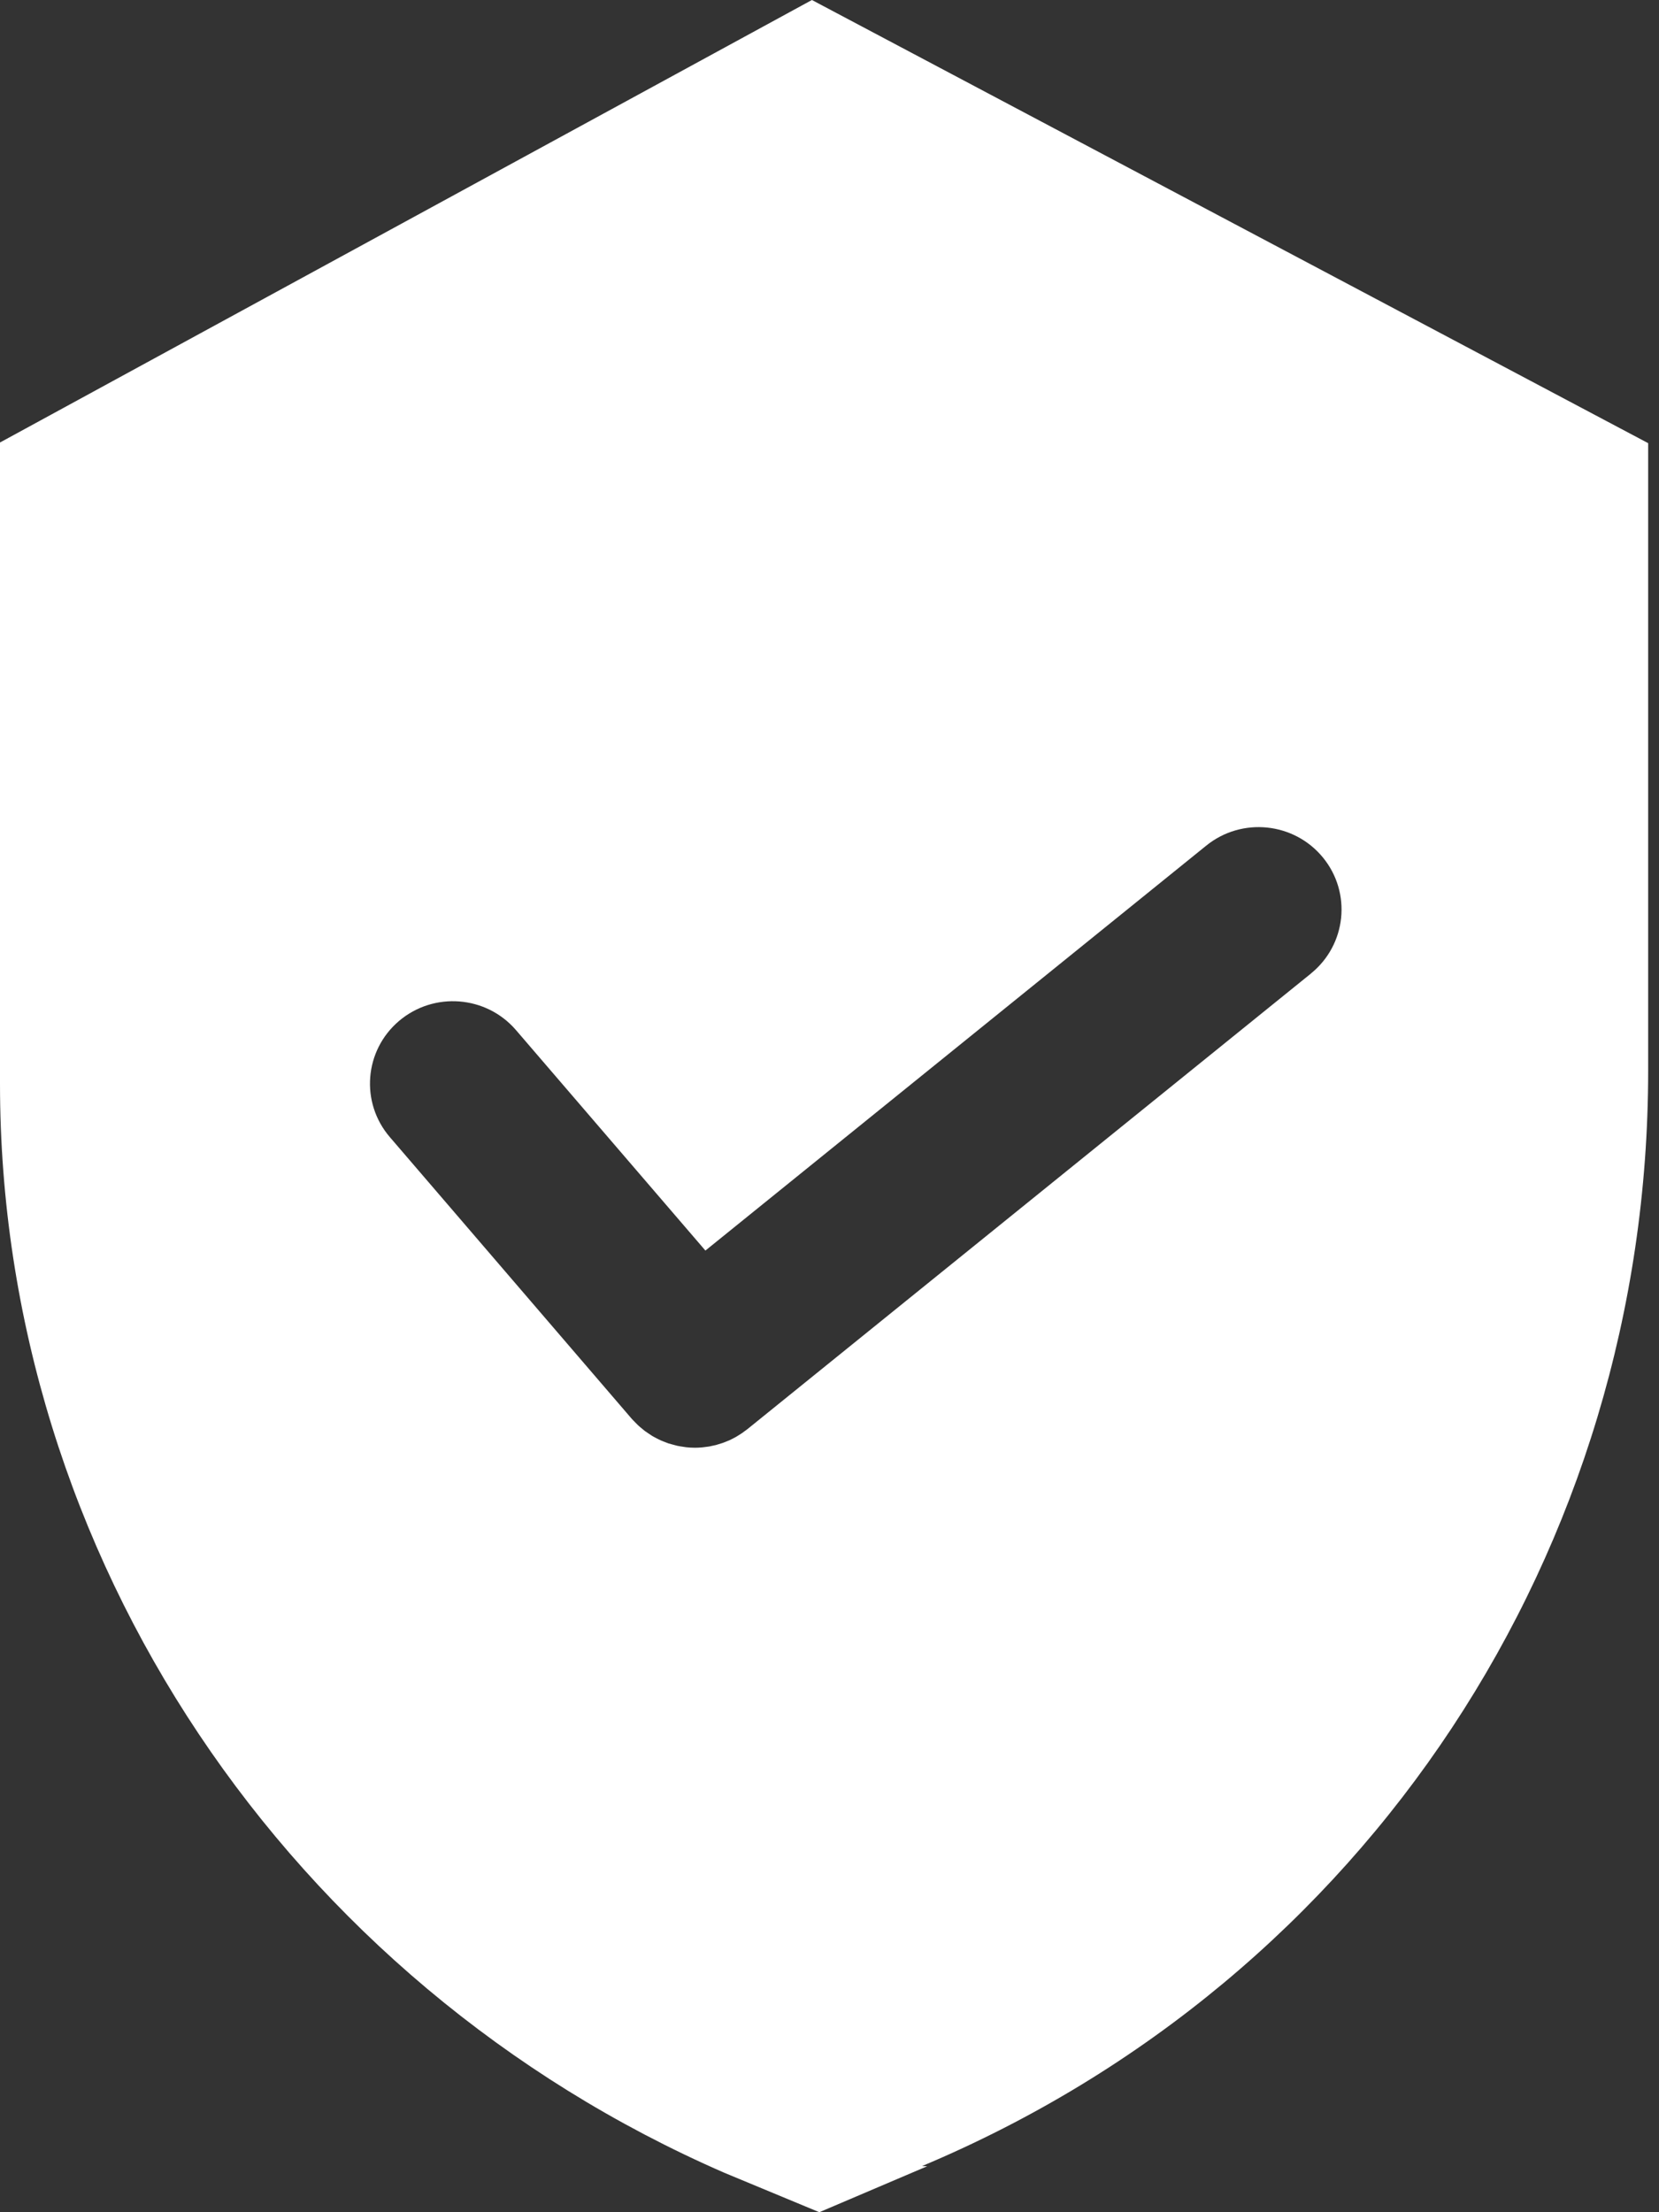 <?xml version="1.0" encoding="UTF-8"?>
<svg width="30px" height="40px" viewBox="0 0 30 40" version="1.1" xmlns="http://www.w3.org/2000/svg" xmlns:xlink="http://www.w3.org/1999/xlink">
    <rect x="0" y="0" width="30" height="40" fill="#333333" stroke="none"/>
    <title>insurance (2)</title>
    <g id="Practices-Updated" stroke="none" stroke-width="1" fill="none" fill-rule="evenodd">
        <g id="For-Customers-Simple" transform="translate(-237, -422)" fill="#FFFFFF" fill-rule="nonzero">
            <g id="Group-4-Copy-2" transform="translate(0, 79)">
                <g id="Group-13" transform="translate(102, 340)">
                    <g id="Group-16" transform="translate(0, 3)">
                        <g id="insurance-(2)" transform="translate(135, 0)">
                            <path d="M14.682,0 L0,8.001 L0,19.593 C0,28.122 5.213,35.852 13.099,39.287 L14.816,40 L16.766,39.169 C16.769,39.168 16.672,39.166 16.675,39.165 C24.724,35.782 29.804,28.01 29.804,19.364 L29.804,8.013 L14.682,0 Z M23.706,17.602 L23.706,17.603 L13.513,25.843 C13.499,25.854 13.484,25.864 13.469,25.875 C13.455,25.886 13.436,25.9 13.419,25.912 C13.399,25.926 13.378,25.938 13.358,25.951 C13.341,25.962 13.324,25.973 13.306,25.983 C13.285,25.995 13.263,26.006 13.241,26.017 C13.224,26.025 13.207,26.034 13.19,26.042 C13.166,26.053 13.142,26.062 13.119,26.071 C13.102,26.078 13.086,26.085 13.07,26.09 C13.044,26.099 13.018,26.106 12.992,26.114 C12.977,26.118 12.962,26.123 12.947,26.128 C12.919,26.135 12.89,26.14 12.863,26.146 C12.849,26.149 12.836,26.153 12.821,26.155 C12.791,26.16 12.76,26.164 12.729,26.167 C12.718,26.168 12.706,26.17 12.695,26.171 C12.652,26.175 12.61,26.177 12.568,26.177 C12.514,26.177 12.46,26.174 12.407,26.168 C12.391,26.166 12.376,26.163 12.361,26.161 C12.323,26.155 12.285,26.15 12.248,26.142 C12.229,26.138 12.21,26.132 12.191,26.127 C12.158,26.119 12.124,26.11 12.091,26.1 C12.071,26.093 12.051,26.084 12.031,26.077 C12.001,26.065 11.97,26.054 11.94,26.04 C11.919,26.031 11.899,26.019 11.878,26.009 C11.851,25.994 11.822,25.981 11.796,25.965 C11.775,25.952 11.755,25.938 11.734,25.924 C11.709,25.907 11.684,25.891 11.659,25.873 C11.638,25.857 11.619,25.84 11.599,25.823 C11.579,25.806 11.553,25.786 11.531,25.764 C11.513,25.746 11.494,25.726 11.475,25.707 C11.456,25.687 11.44,25.673 11.424,25.654 L7.05,20.561 C6.512,19.935 6.586,18.995 7.216,18.46 C7.846,17.926 8.793,18 9.331,18.626 L12.756,22.612 L21.813,15.29 C22.455,14.77 23.4,14.867 23.923,15.505 C24.446,16.144 24.348,17.082 23.706,17.602 Z" id="Shape"></path>
                        </g>
                    </g>
                </g>
            </g>
        </g>
    </g>
</svg>